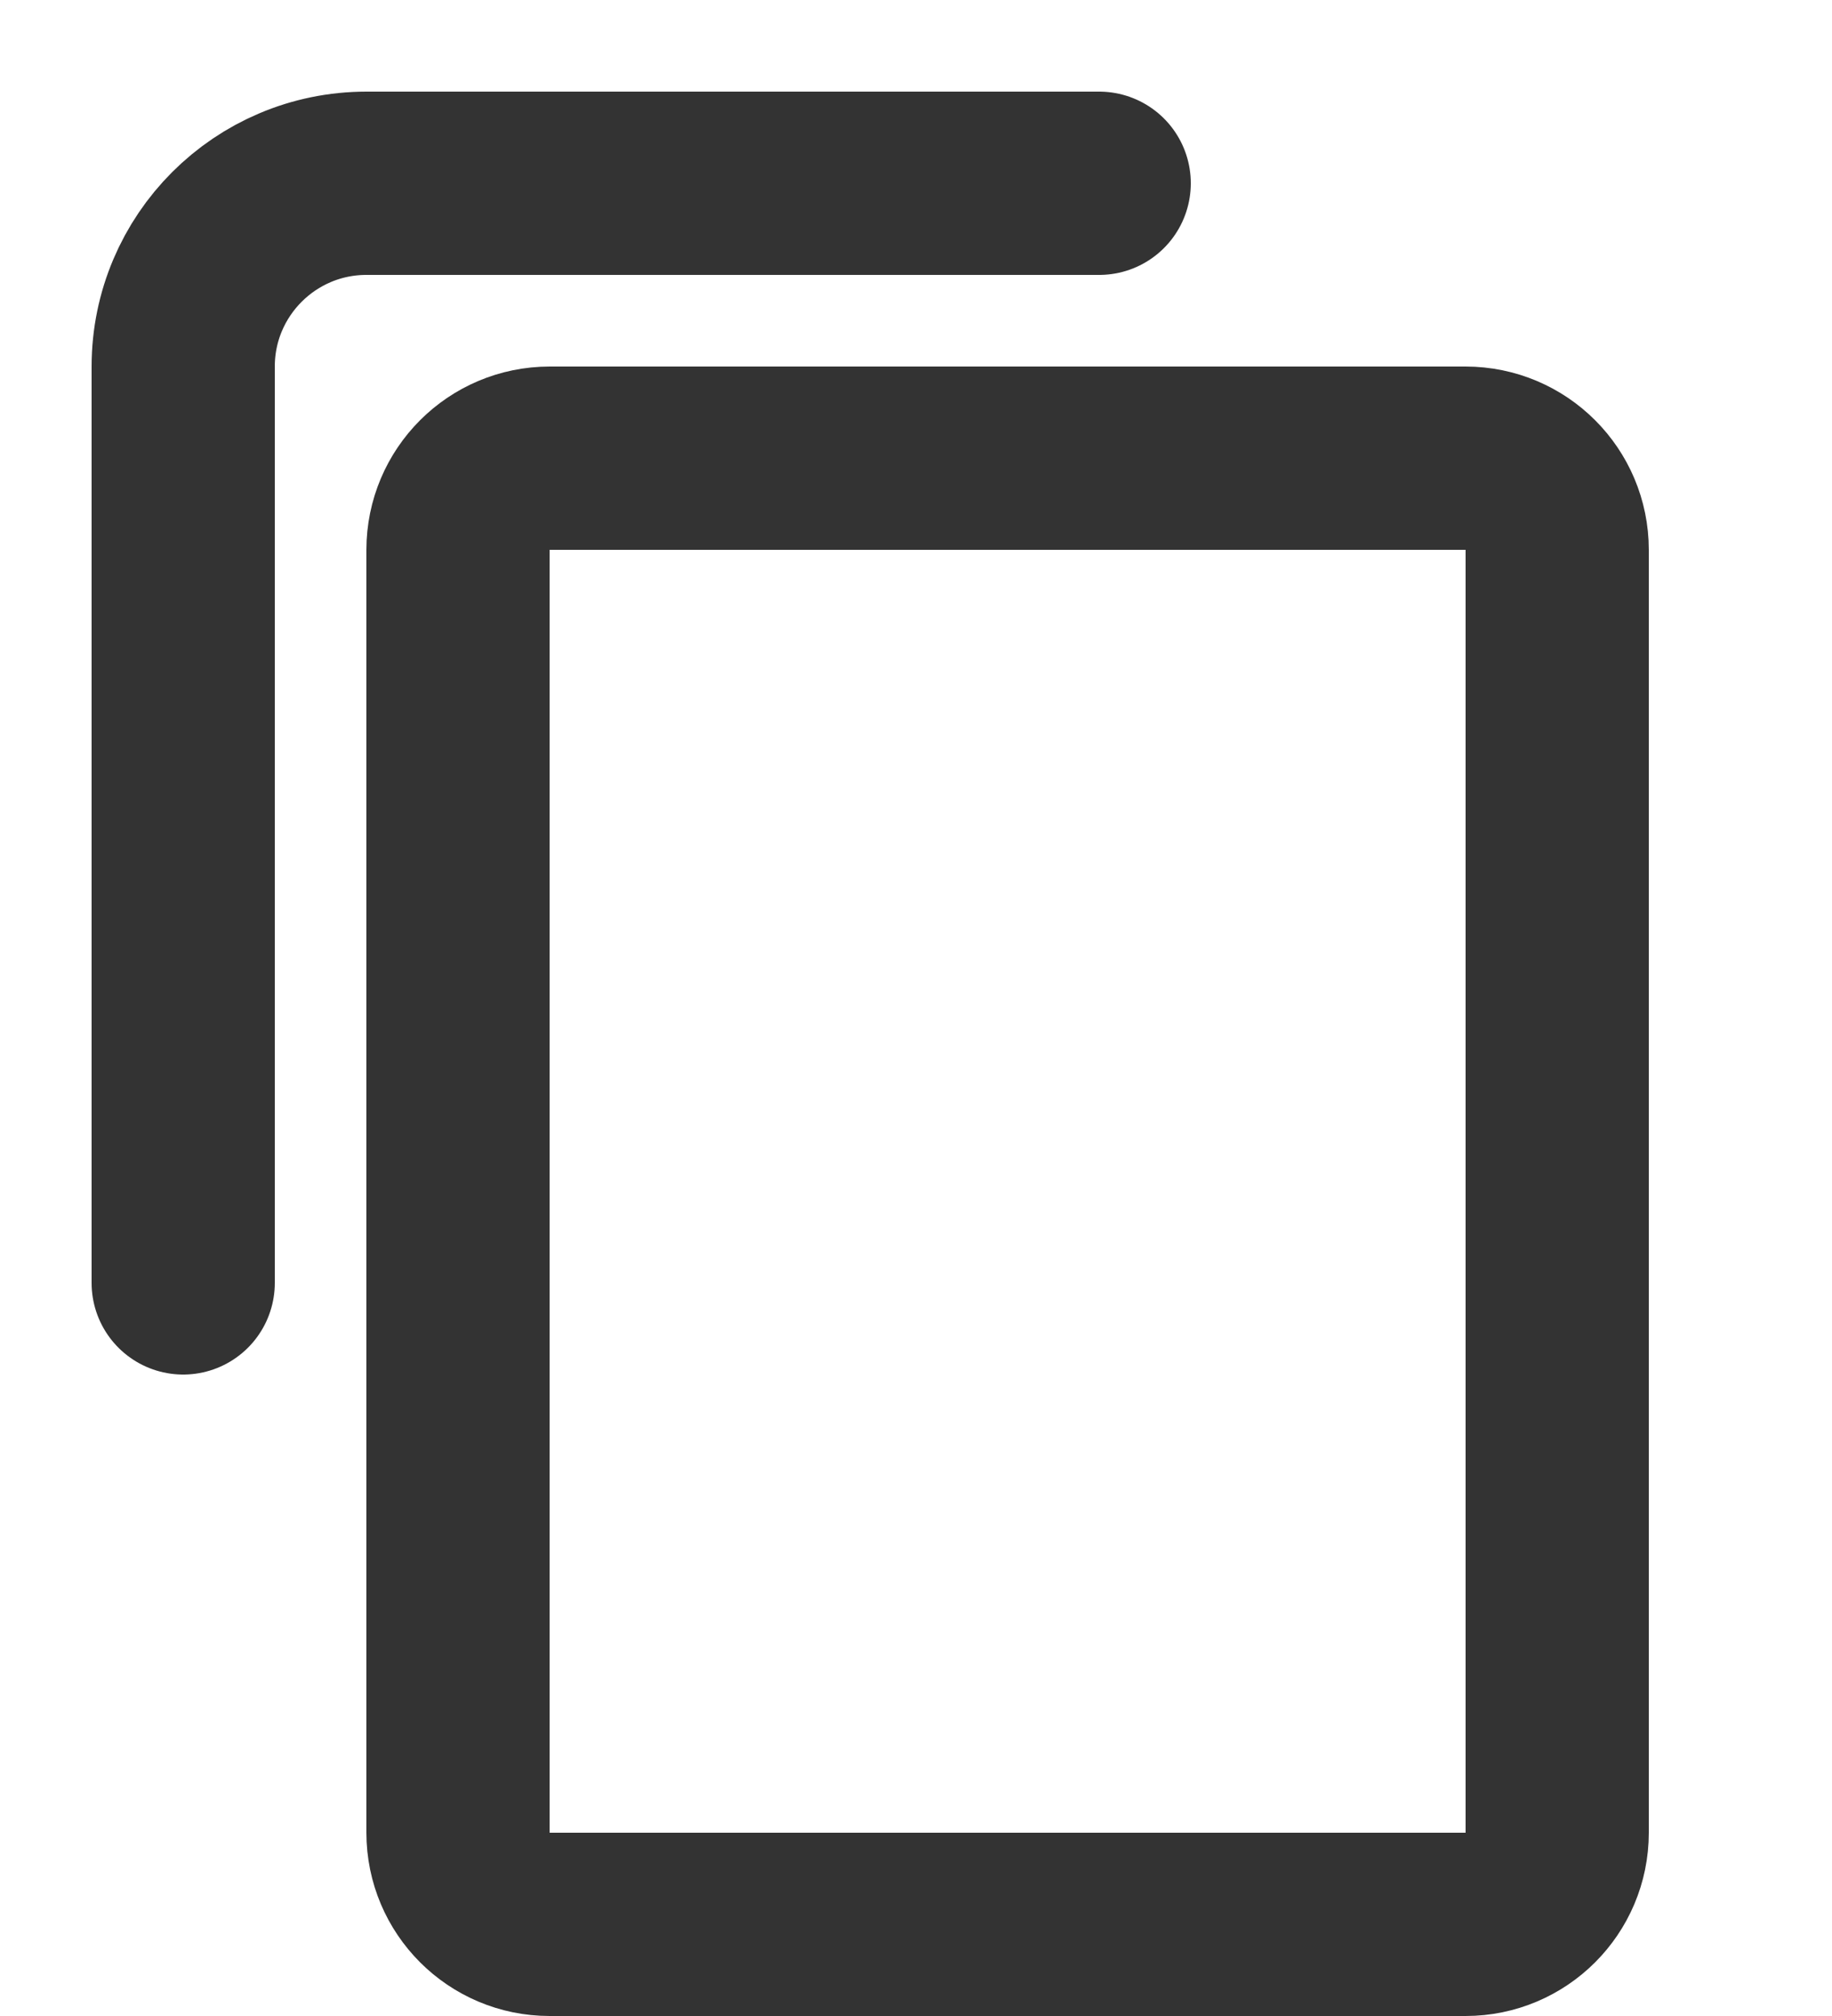 <svg width="10" height="11" viewBox="0 0 10 11" fill="none" xmlns="http://www.w3.org/2000/svg">
<path d="M2.5 3C2.5 2.724 2.724 2.5 3 2.5H8C8.276 2.5 8.5 2.724 8.5 3V10C8.5 10.276 8.276 10.5 8 10.5H3C2.724 10.5 2.5 10.276 2.5 10V3Z" stroke="#333333"/>
<path d="M6 1H2C1.448 1 1 1.448 1 2V7" stroke="#333333" stroke-linecap="round"/>
</svg>
